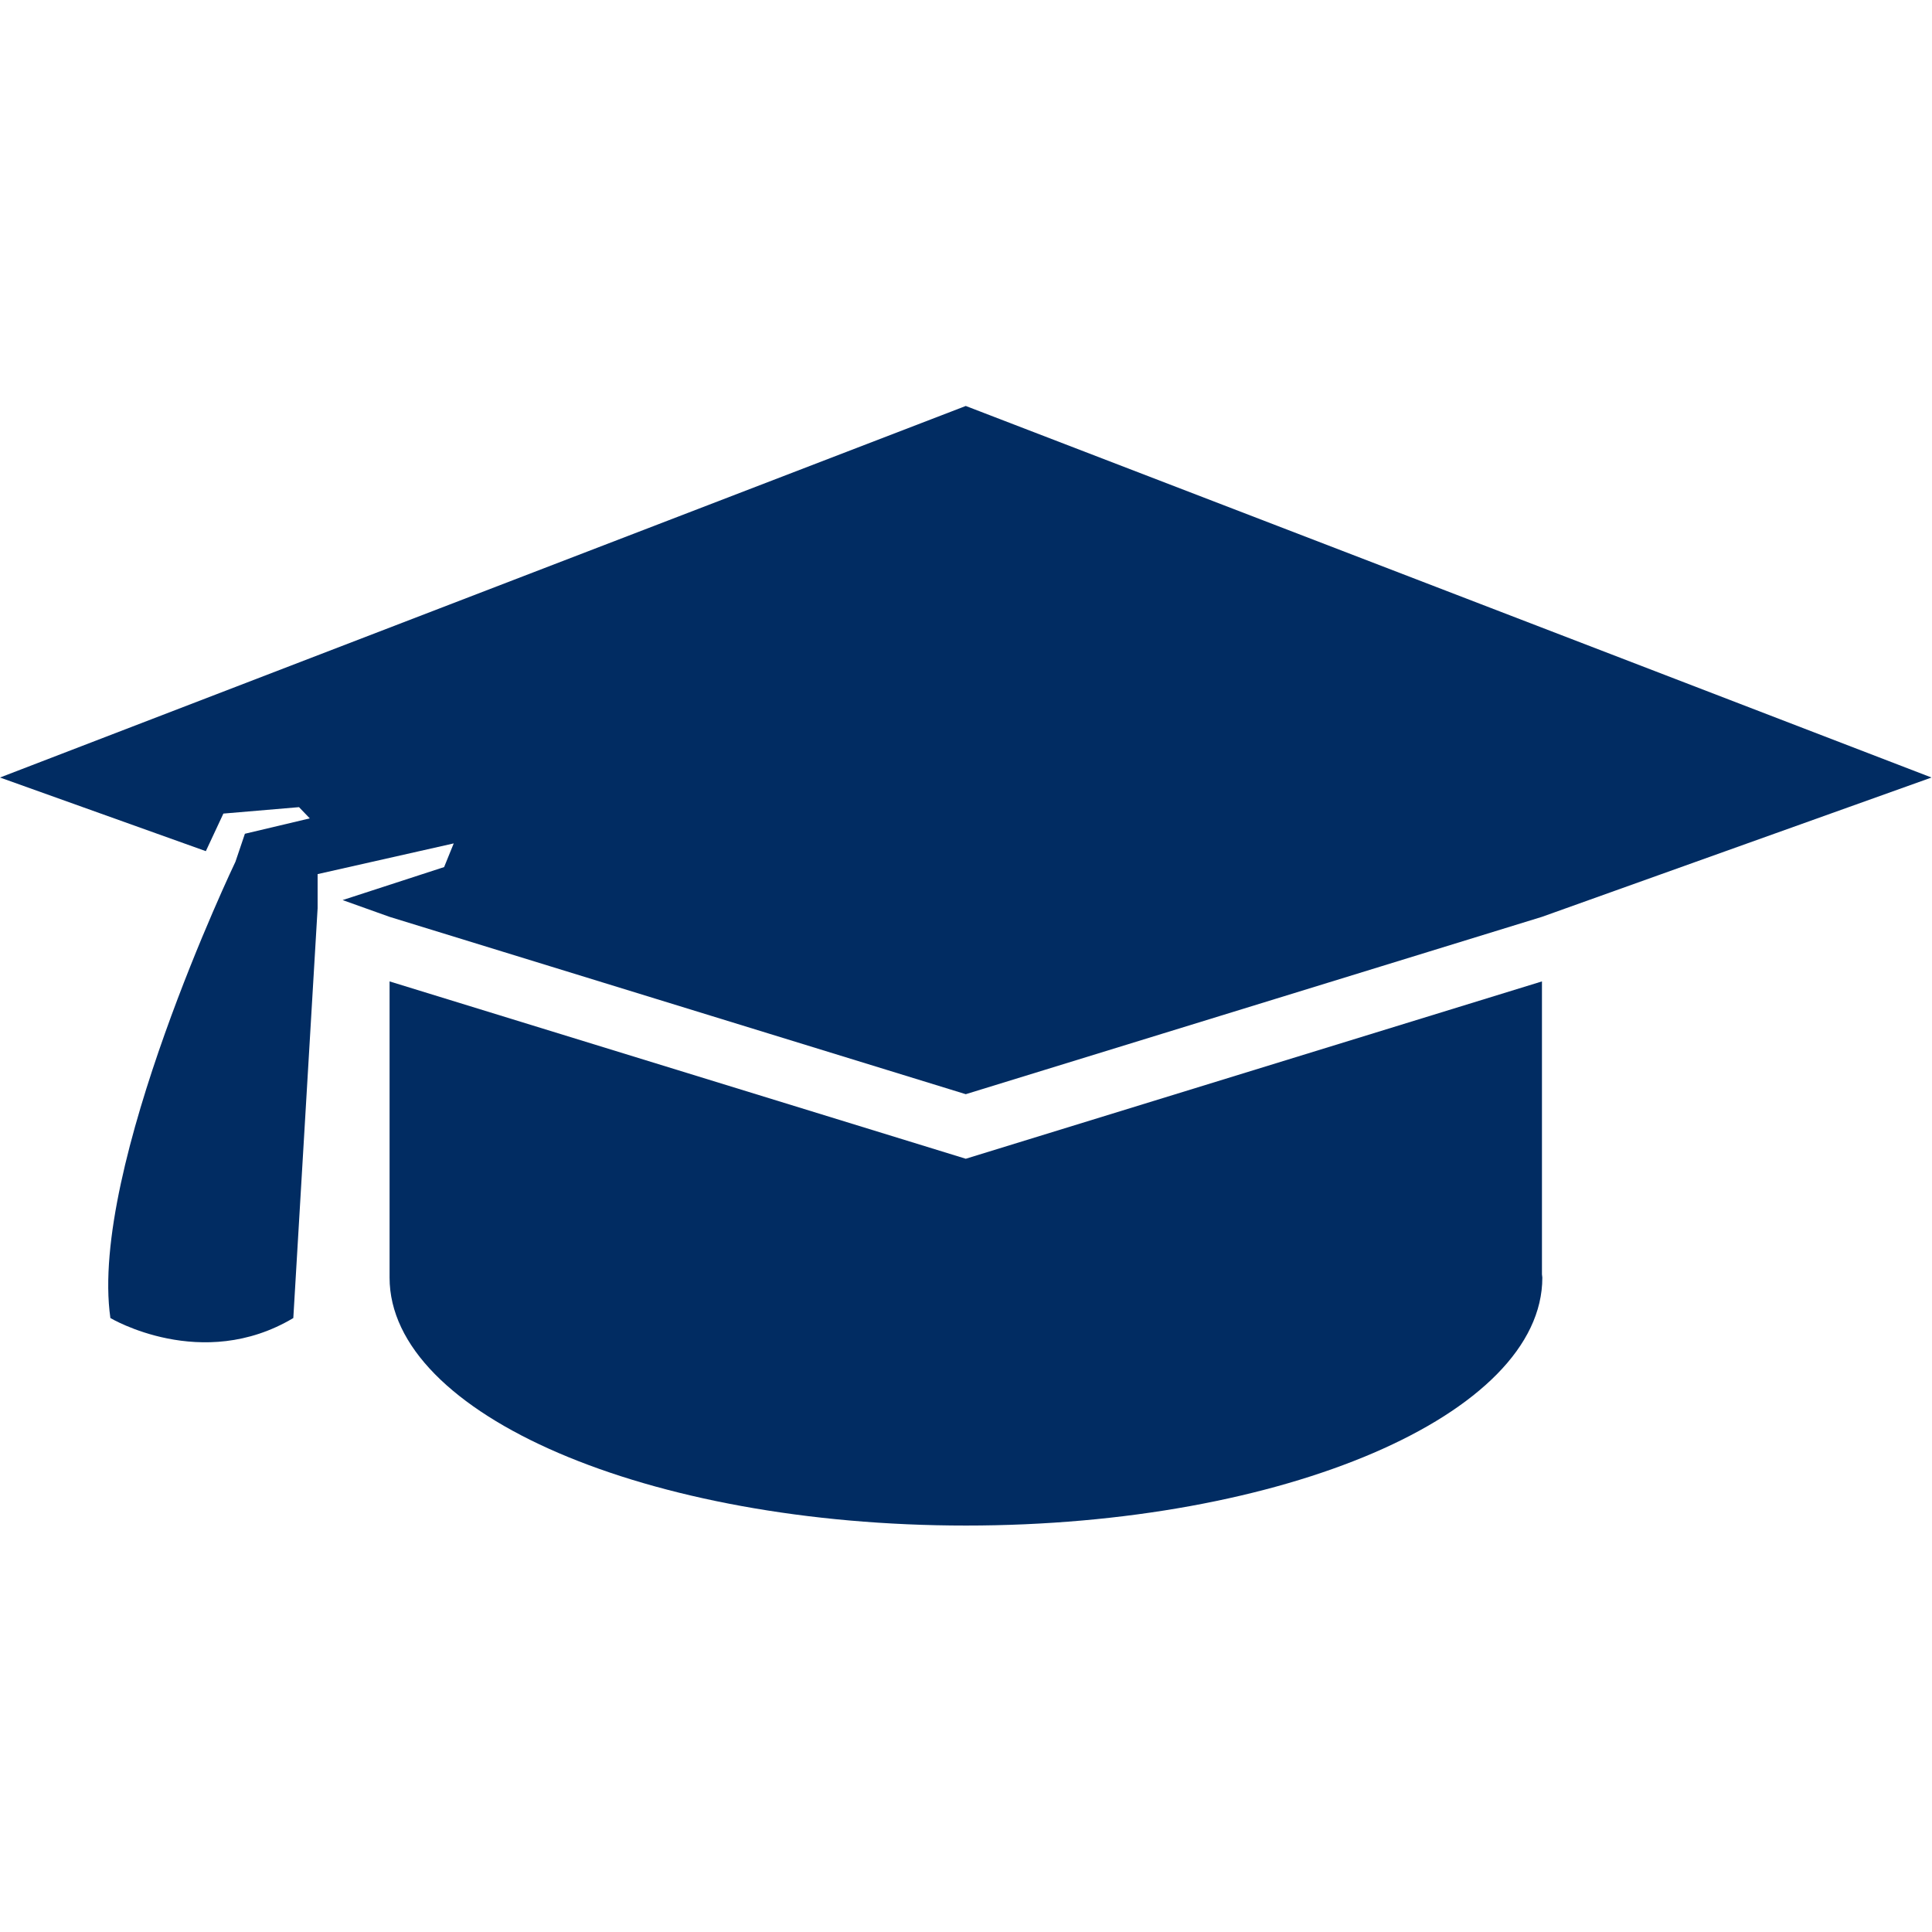 <svg xmlns="http://www.w3.org/2000/svg" xmlns:xlink="http://www.w3.org/1999/xlink" xmlns:serif="http://www.serif.com/" width="100%" height="100%" viewBox="0 0 792 792" xml:space="preserve" style="fill-rule:evenodd;clip-rule:evenodd;stroke-linejoin:round;stroke-miterlimit:2;">
    <g>
        <path d="M395.904,475.016L159.701,402.316L159.701,523.736C159.701,579.869 265.488,625.38 395.975,625.38C526.455,625.38 632.26,579.869 632.26,523.736C632.26,523.294 632.115,522.85 632.106,522.418L632.106,402.316L395.904,475.016Z" style="fill:rgb(1,44,98);fill-rule:nonzero;"></path>
        <path d="M0,318.734L84.383,348.919L91.574,333.518L122.574,330.883L126.994,335.482L100.393,341.79L96.516,353.265C96.509,353.265 36.429,478.869 45.253,540.315C45.253,540.315 82.755,562.685 120.241,540.315L130.203,372.315L130.203,358.331L186.003,345.743L182.062,355.448L140.458,368.977L159.7,375.851L395.903,448.551L632.104,375.851L791.803,318.735L395.903,166.422L0,318.734Z" style="fill:rgb(1,44,98);fill-rule:nonzero;"></path>
    </g>
</svg>